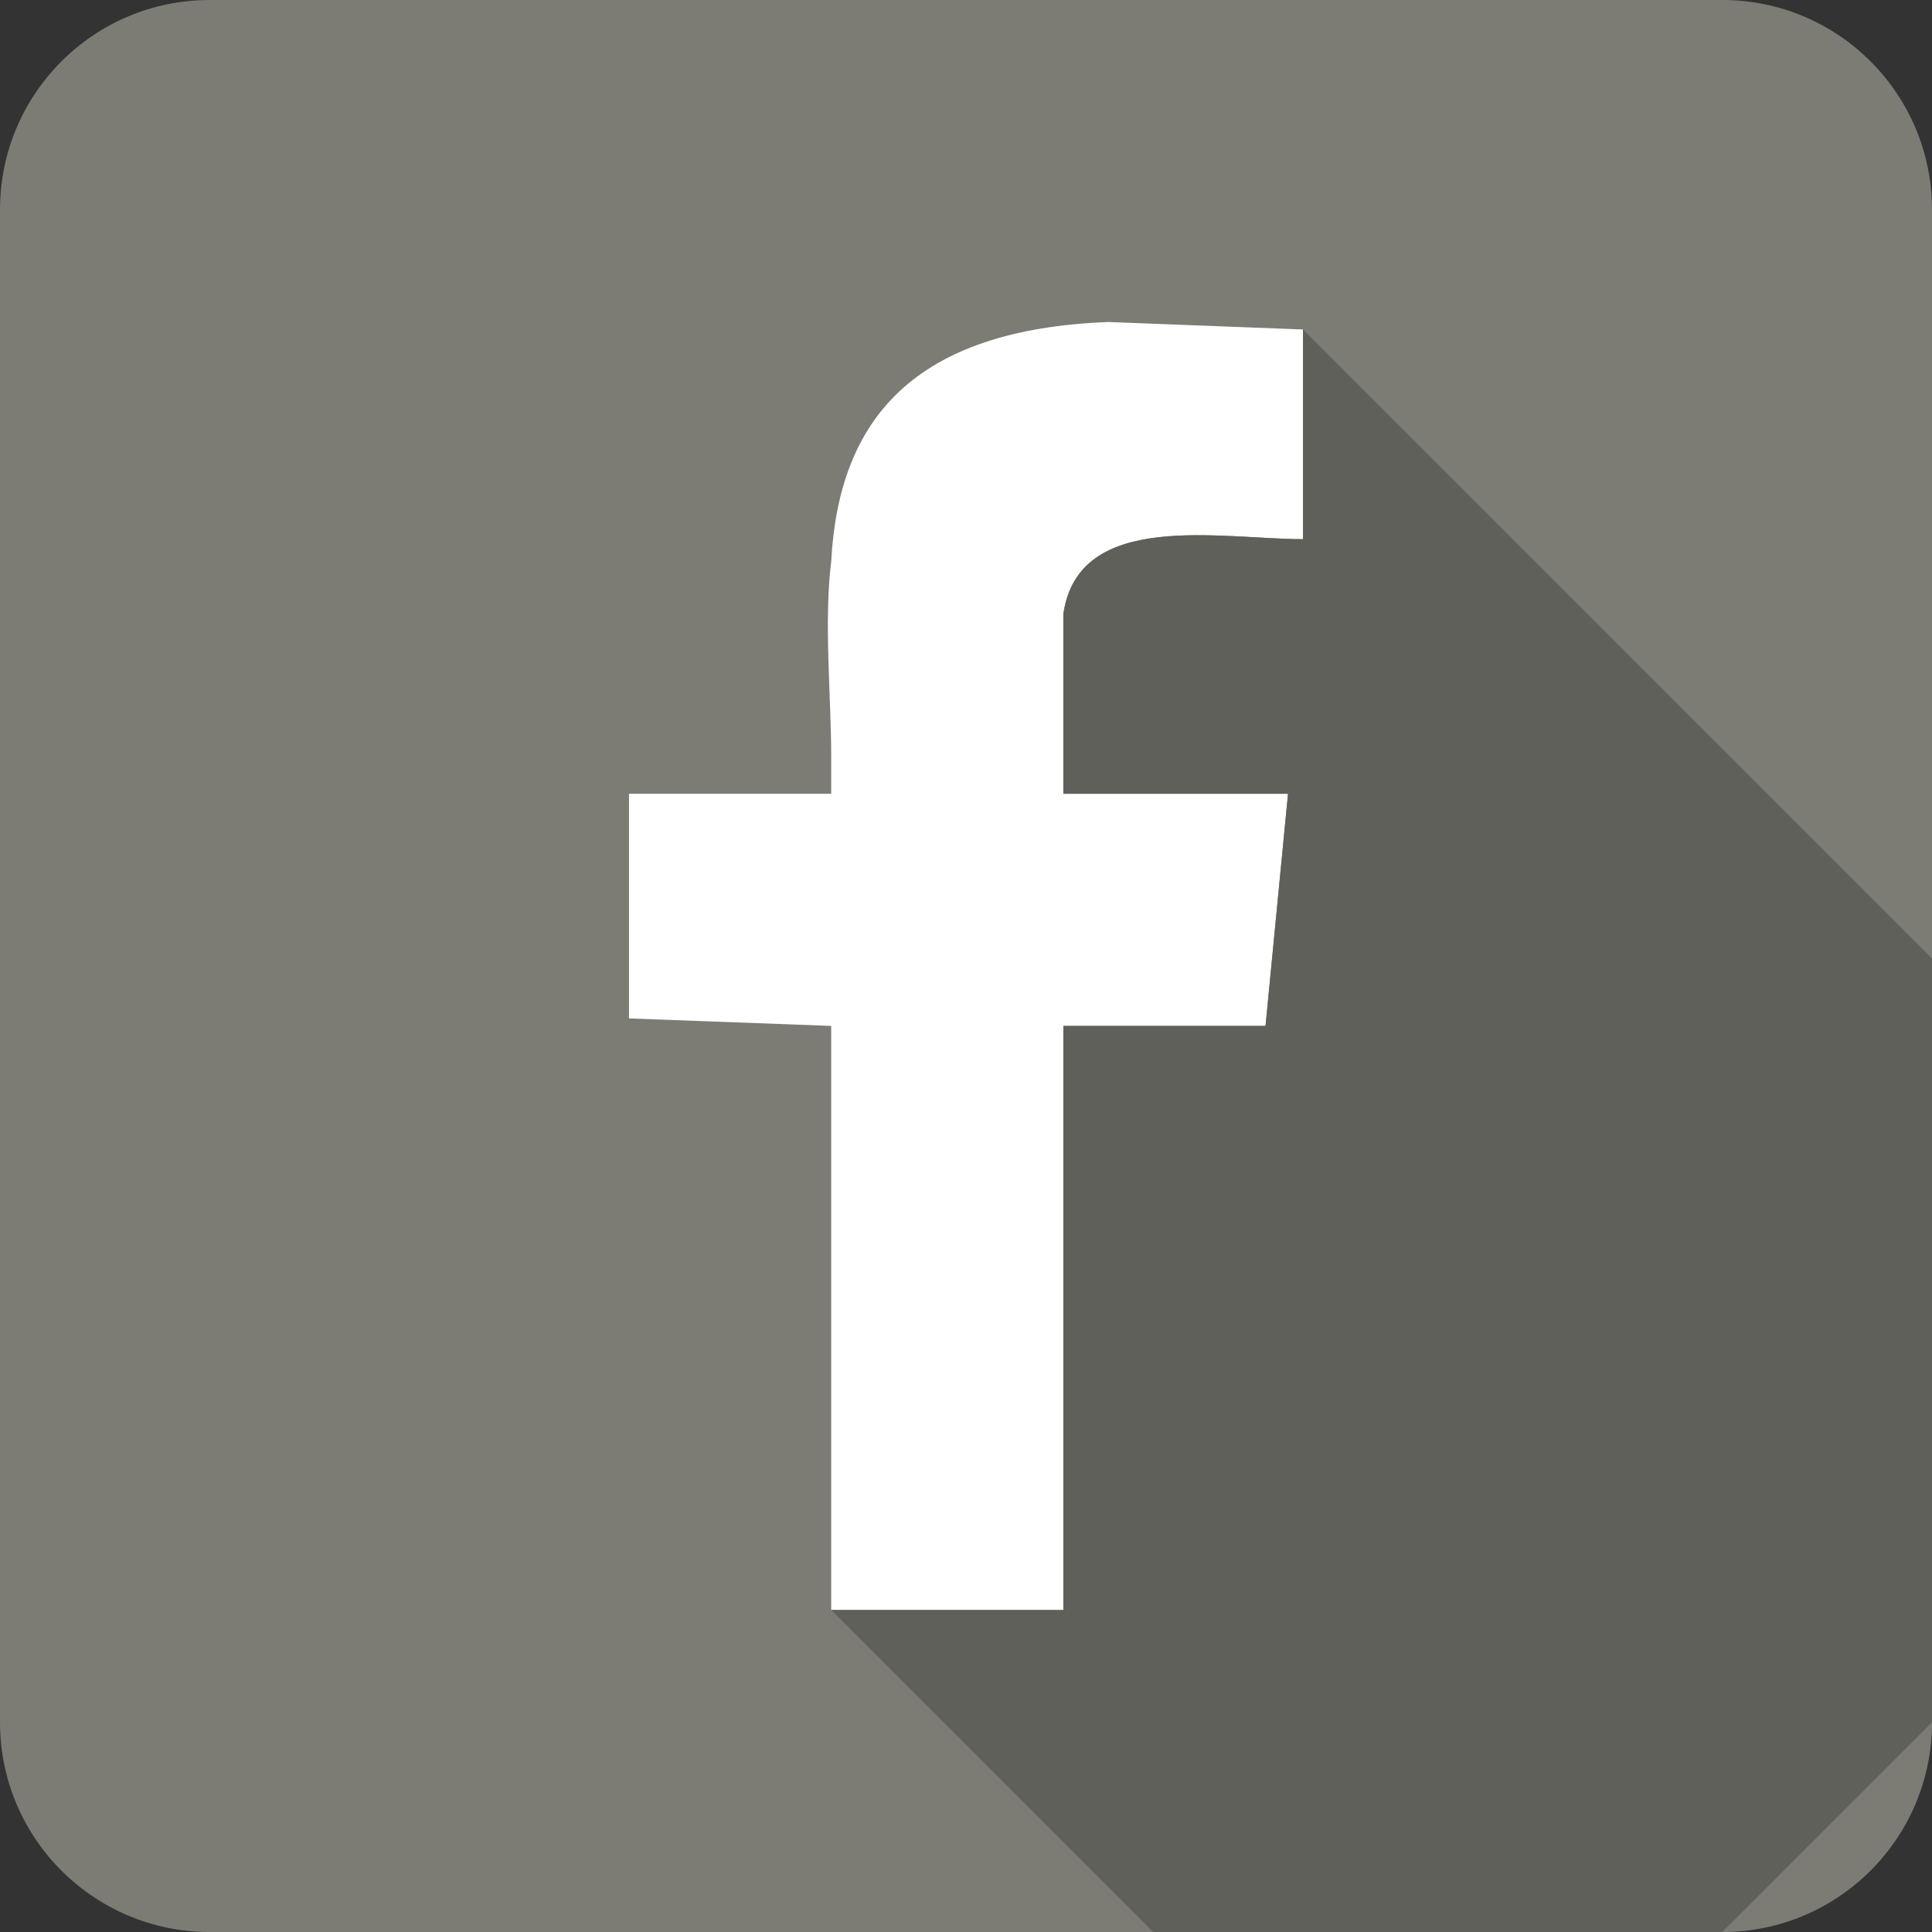 <?xml version="1.0" encoding="utf-8"?>
<!-- Generator: Adobe Illustrator 16.0.0, SVG Export Plug-In . SVG Version: 6.00 Build 0)  -->
<!DOCTYPE svg PUBLIC "-//W3C//DTD SVG 1.1//EN" "http://www.w3.org/Graphics/SVG/1.1/DTD/svg11.dtd">
<svg version="1.1" id="Layer_1" xmlns="http://www.w3.org/2000/svg" xmlns:xlink="http://www.w3.org/1999/xlink" x="0px" y="0px"
	 width="122.879px" height="122.879px" viewBox="0 0 122.879 122.879" enable-background="new 0 0 122.879 122.879"
	 xml:space="preserve">
<rect x="0" y="0" width="122.879" height="122.879" fill="#333333" stroke="none"/>
<g id="_444233528">
	<path fill="#7C7C75" d="M13.336,0h96.208c7.365,0,13.335,5.971,13.335,13.336v96.208c0,7.365-5.97,13.336-13.335,13.336H13.336
		C5.971,122.879,0,116.909,0,109.543V13.336C0,5.971,5.971,0,13.336,0z"/>
	<path fill="#FFFFFF" d="M40.007,50.485h12.859v-2.381c0-3.81-0.476-8.573,0-12.383c0.477-9.049,5.239-14.765,17.623-15.241
		l12.383,0.476v13.336c-5.239,0-14.288-1.905-15.241,4.763v11.431H81.92L80.49,65.25H67.631v37.148H52.866V65.25l-12.859-0.477
		V50.485z"/>
	<path fill="#60605B" d="M122.879,60.963L82.872,20.956v13.336c-5.239,0-14.288-1.905-15.241,4.763v11.431H81.92L80.49,65.25H67.631
		v37.148H52.866l20.48,20.48h36.197l13.335-13.336V60.963z"/>
</g>
</svg>
